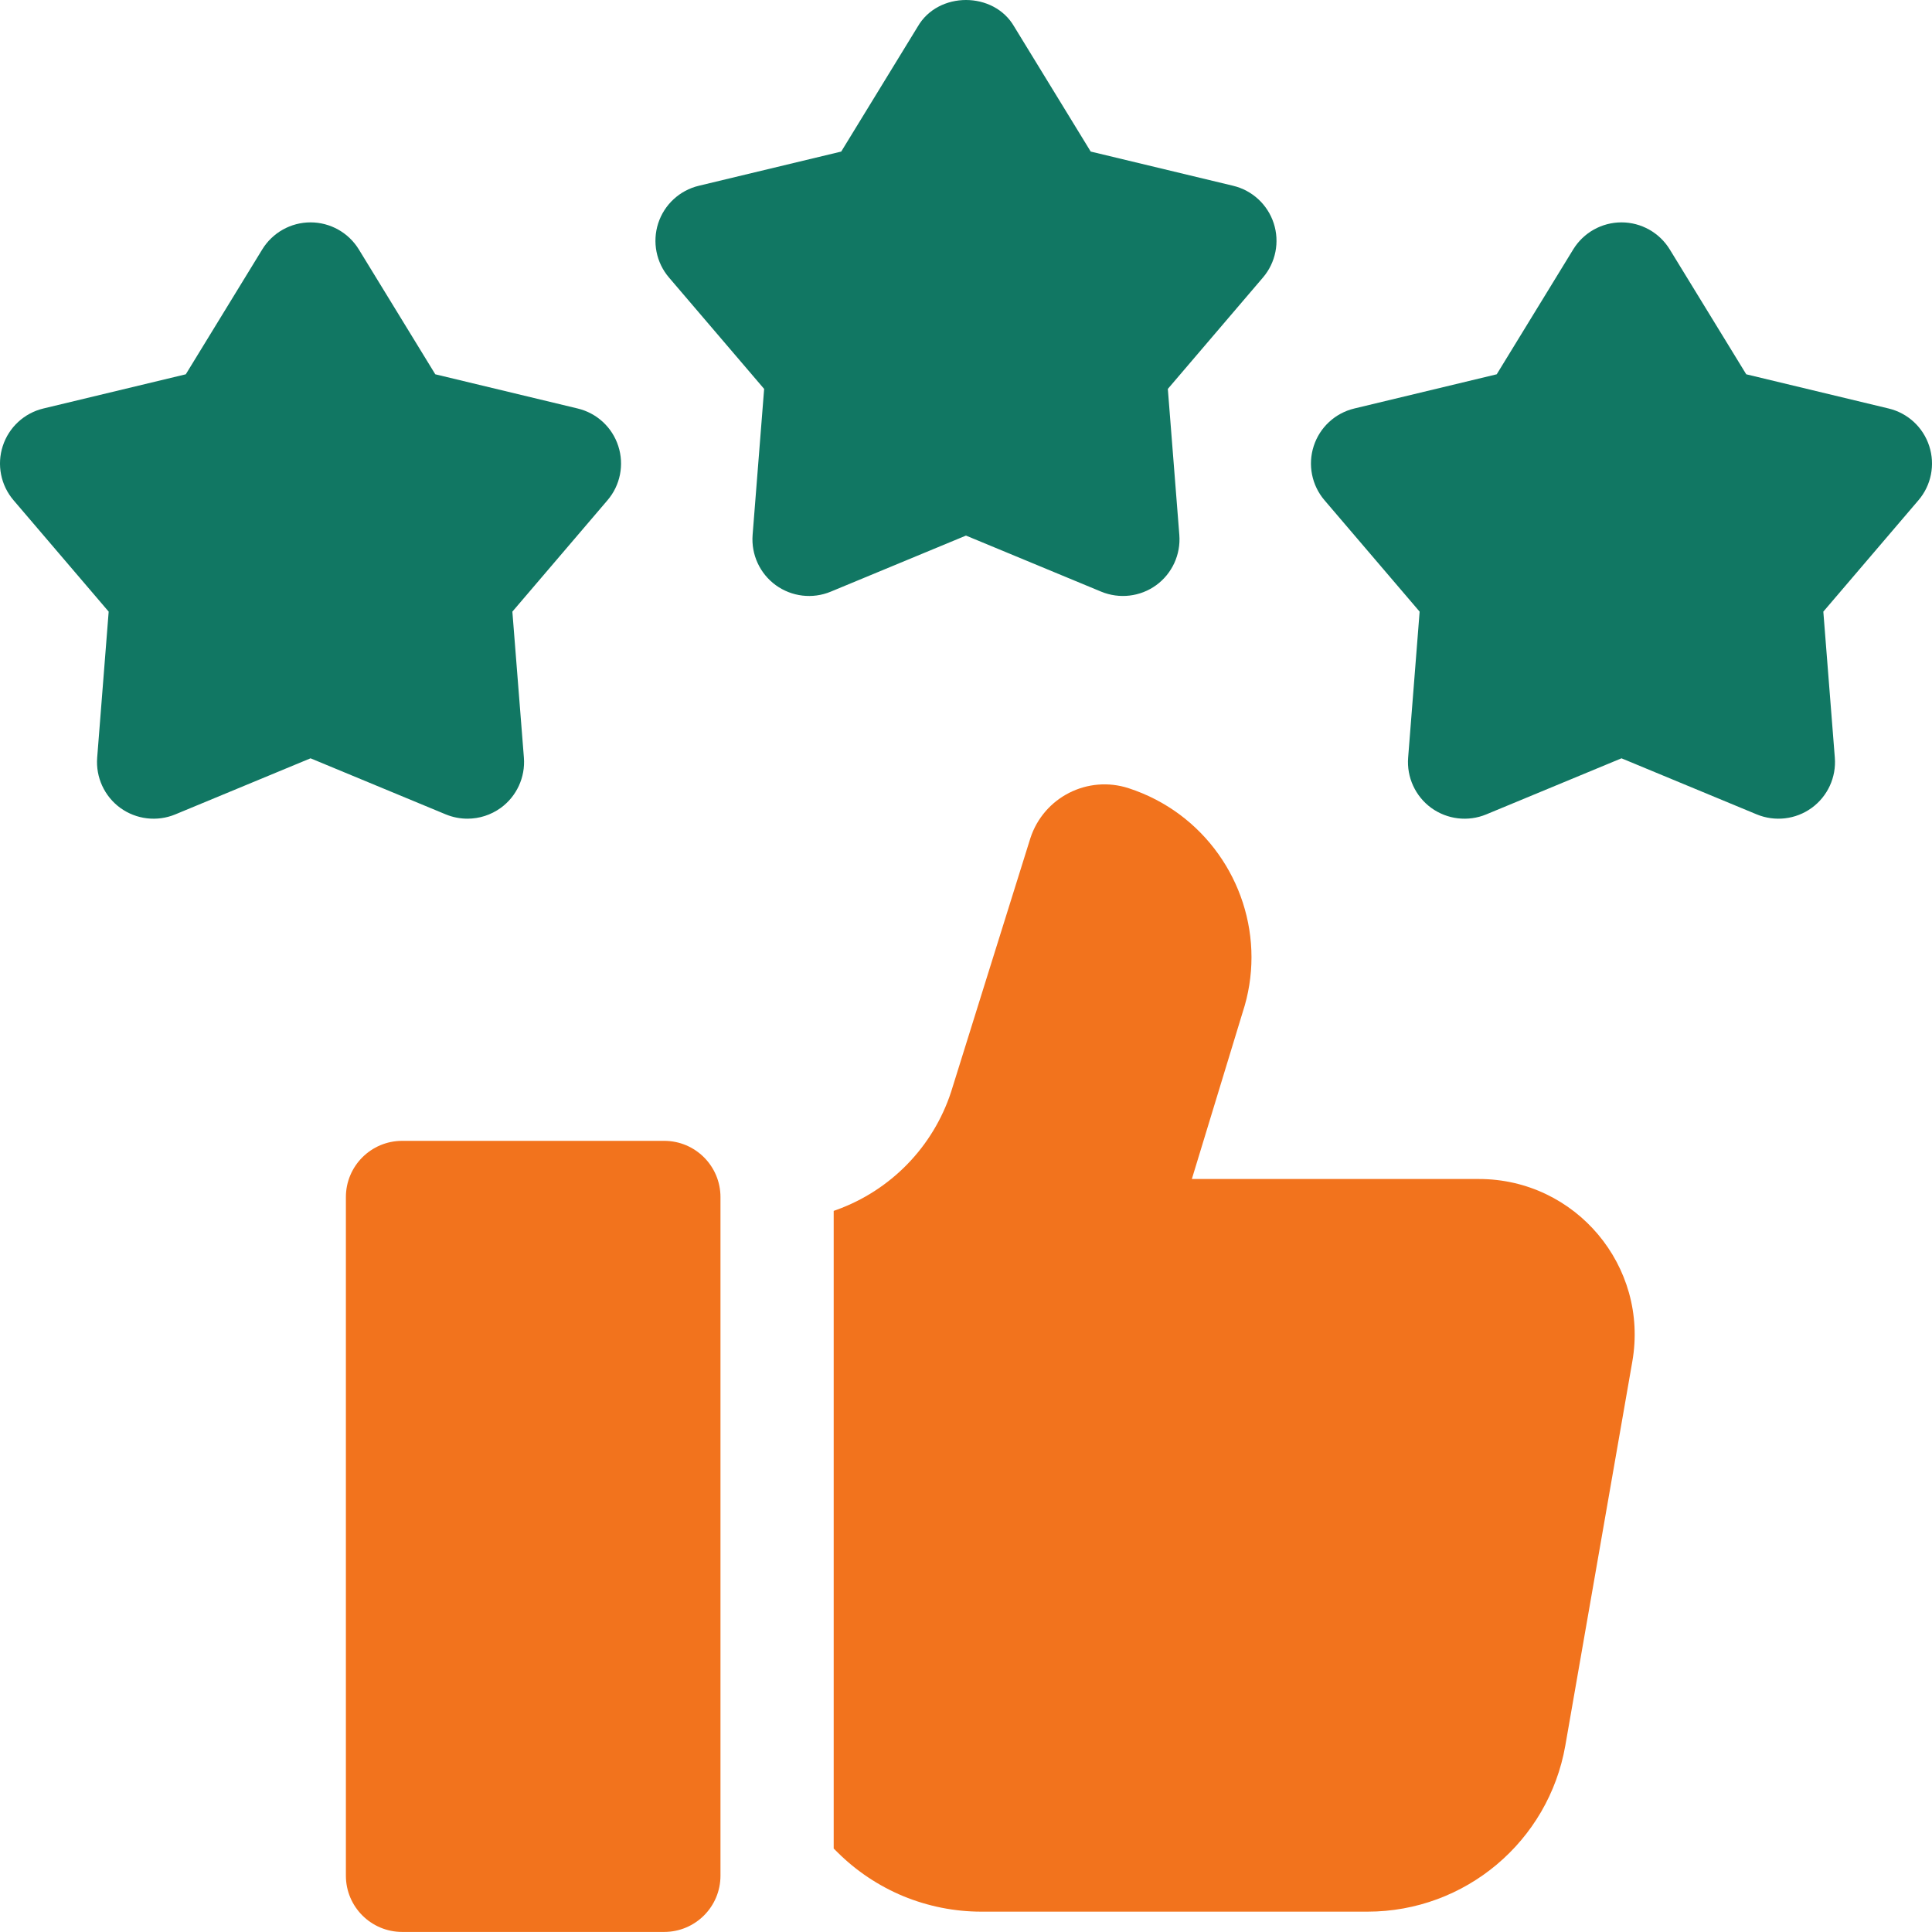 <svg width="60" height="60" viewBox="0 0 60 60" fill="none" xmlns="http://www.w3.org/2000/svg">
<g clip-path="url(#clip0_11921_20650)">
<path d="M25.798 18.375L29.999 16.633L34.2 18.375C34.763 18.607 35.41 18.534 35.907 18.173C36.401 17.813 36.673 17.221 36.625 16.612L36.268 12.078L39.222 8.619C39.619 8.155 39.746 7.516 39.557 6.935C39.368 6.353 38.89 5.911 38.295 5.769L33.873 4.707L31.498 0.828C30.866 -0.276 29.133 -0.276 28.5 0.828L26.125 4.707L21.703 5.769C21.108 5.911 20.63 6.353 20.441 6.935C20.253 7.516 20.379 8.155 20.776 8.619L23.731 12.078L23.373 16.612C23.325 17.221 23.597 17.813 24.092 18.173C24.588 18.532 25.233 18.609 25.798 18.375Z" fill="#117763"/>
<path d="M59.914 13.852C59.726 13.27 59.248 12.828 58.652 12.686L54.231 11.624L51.855 7.745C51.535 7.224 50.968 6.906 50.357 6.906C49.745 6.906 49.178 7.224 48.858 7.745L46.482 11.624L42.061 12.686C41.466 12.828 40.987 13.27 40.799 13.852C40.61 14.433 40.737 15.072 41.134 15.536L44.088 18.995L43.731 23.529C43.683 24.138 43.955 24.73 44.449 25.09C44.945 25.449 45.591 25.526 46.156 25.292L50.357 23.55L54.558 25.292C55.121 25.524 55.767 25.451 56.264 25.09C56.759 24.73 57.031 24.138 56.982 23.529L56.625 18.995L59.579 15.536C59.977 15.072 60.103 14.433 59.914 13.852Z" fill="#117763"/>
<path d="M14.518 25.425C14.883 25.425 15.245 25.311 15.551 25.09C16.046 24.73 16.318 24.138 16.27 23.529L15.912 18.995L18.866 15.536C19.264 15.072 19.39 14.433 19.201 13.852C19.013 13.27 18.535 12.828 17.939 12.686L13.518 11.624L11.143 7.745C10.823 7.224 10.255 6.906 9.644 6.906C9.032 6.906 8.465 7.224 8.145 7.745L5.77 11.624L1.348 12.686C0.753 12.828 0.275 13.27 0.086 13.852C-0.103 14.433 0.024 15.072 0.421 15.536L3.375 18.995L3.018 23.529C2.97 24.138 3.242 24.73 3.736 25.09C4.232 25.449 4.878 25.526 5.443 25.292L9.644 23.55L13.845 25.292C14.062 25.381 14.29 25.425 14.518 25.425Z" fill="#117763"/>
<path d="M50.693 42.285L48.613 54.206C48.091 57.191 45.5 59.368 42.47 59.368H30.474C29.636 59.368 28.814 59.2 28.054 58.888C27.293 58.571 26.594 58.109 26.002 57.517C25.966 57.48 25.928 57.444 25.891 57.408V37.605L25.97 37.577C27.661 36.97 28.98 35.615 29.538 33.907L30.586 30.55L32 26.028C32.416 24.757 33.782 24.064 35.055 24.48C37.384 25.24 38.866 27.405 38.866 29.729C38.866 30.299 38.777 30.878 38.589 31.447L37.014 36.615H45.928C48.933 36.615 51.211 39.325 50.693 42.285Z" fill="#F2731D"/>
<path d="M20.627 59.998H12.49C11.525 59.998 10.742 59.216 10.742 58.251V37.177C10.742 36.212 11.525 35.43 12.49 35.43H20.627C21.592 35.43 22.375 36.212 22.375 37.177V58.251C22.375 59.216 21.592 59.998 20.627 59.998Z" fill="#F2731D"/>
</g>
<defs>
<clipPath id="clip0_11921_20650">
<rect width="60" height="60" fill="white"/>
</clipPath>
</defs>
</svg>
